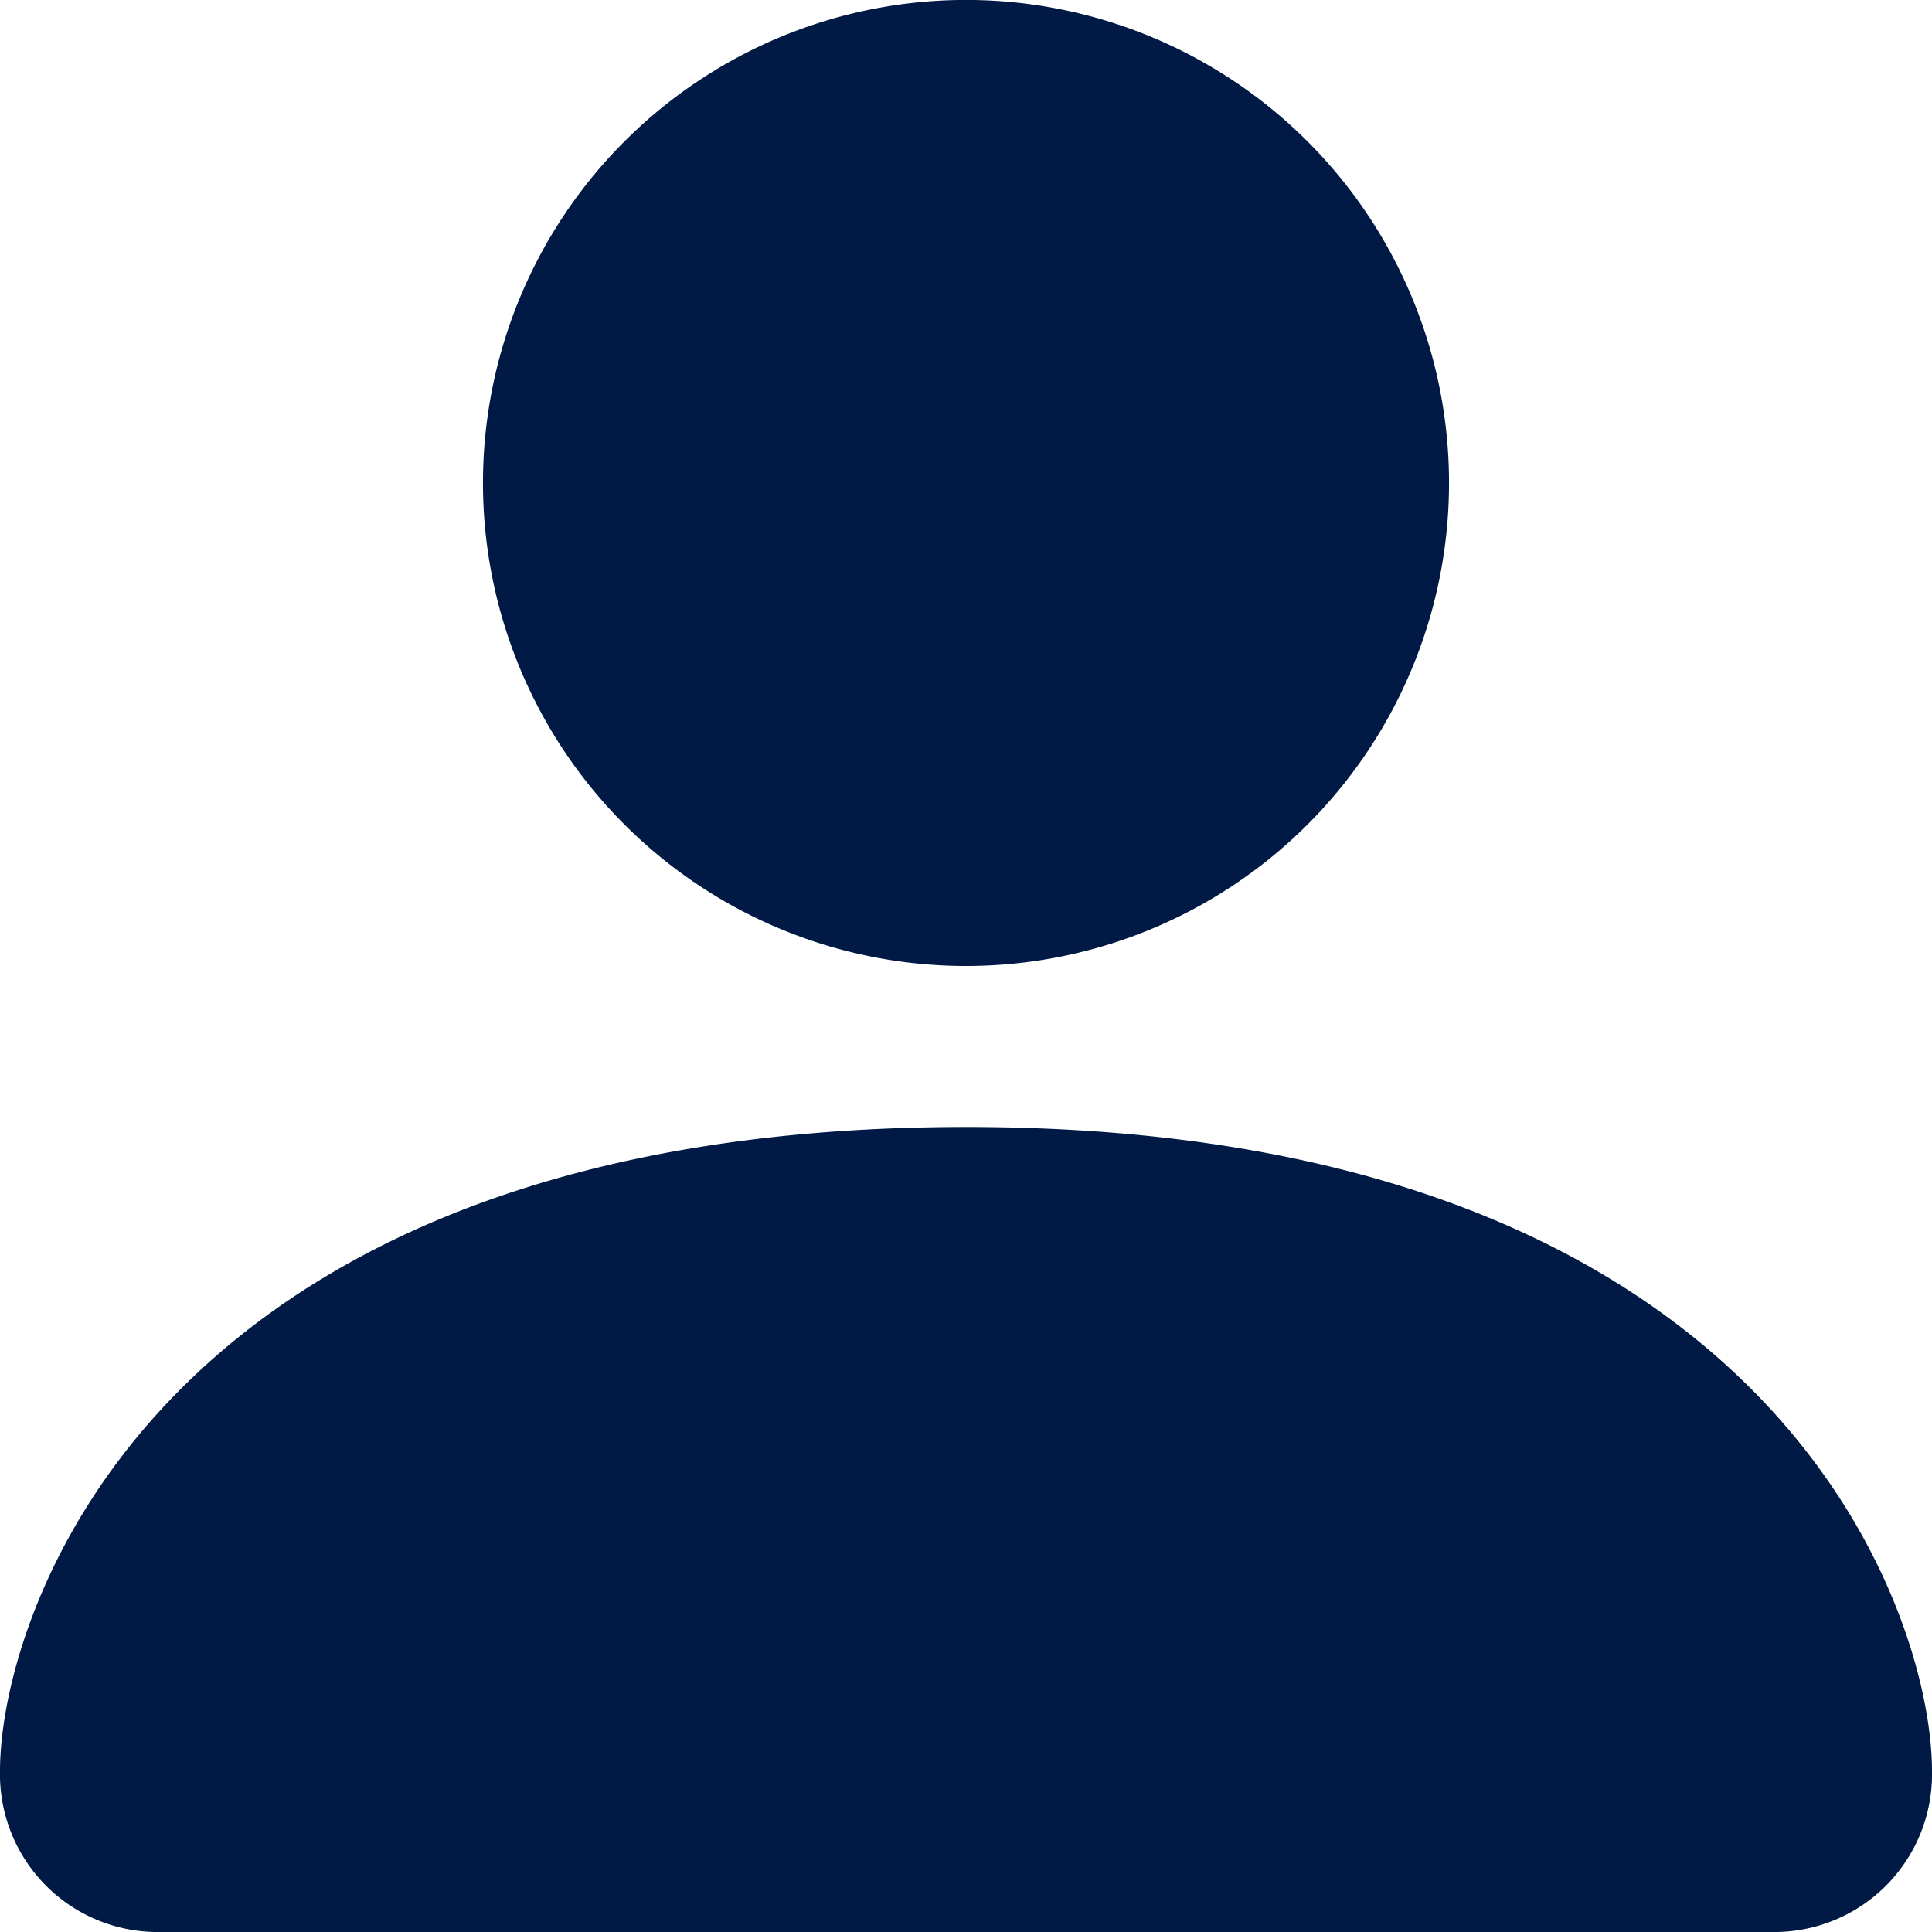 <svg xmlns="http://www.w3.org/2000/svg" width="34.574" height="34.574" viewBox="0 0 34.574 34.574">
  <g id="person-fill" transform="translate(63 1.174)">
    <path id="Path_7" data-name="Path 7" d="M7.381,39.074A2.822,2.822,0,0,1,4.5,36.193c0-2.881,2.881-11.525,17.287-11.525s17.287,8.644,17.287,11.525a2.822,2.822,0,0,1-2.881,2.881ZM21.787,21.787a8.644,8.644,0,1,0-8.644-8.644A8.644,8.644,0,0,0,21.787,21.787Z" transform="translate(-67.5 -5.674)" fill="#001A45" fill-rule="evenodd"/>
  </g>
</svg>
